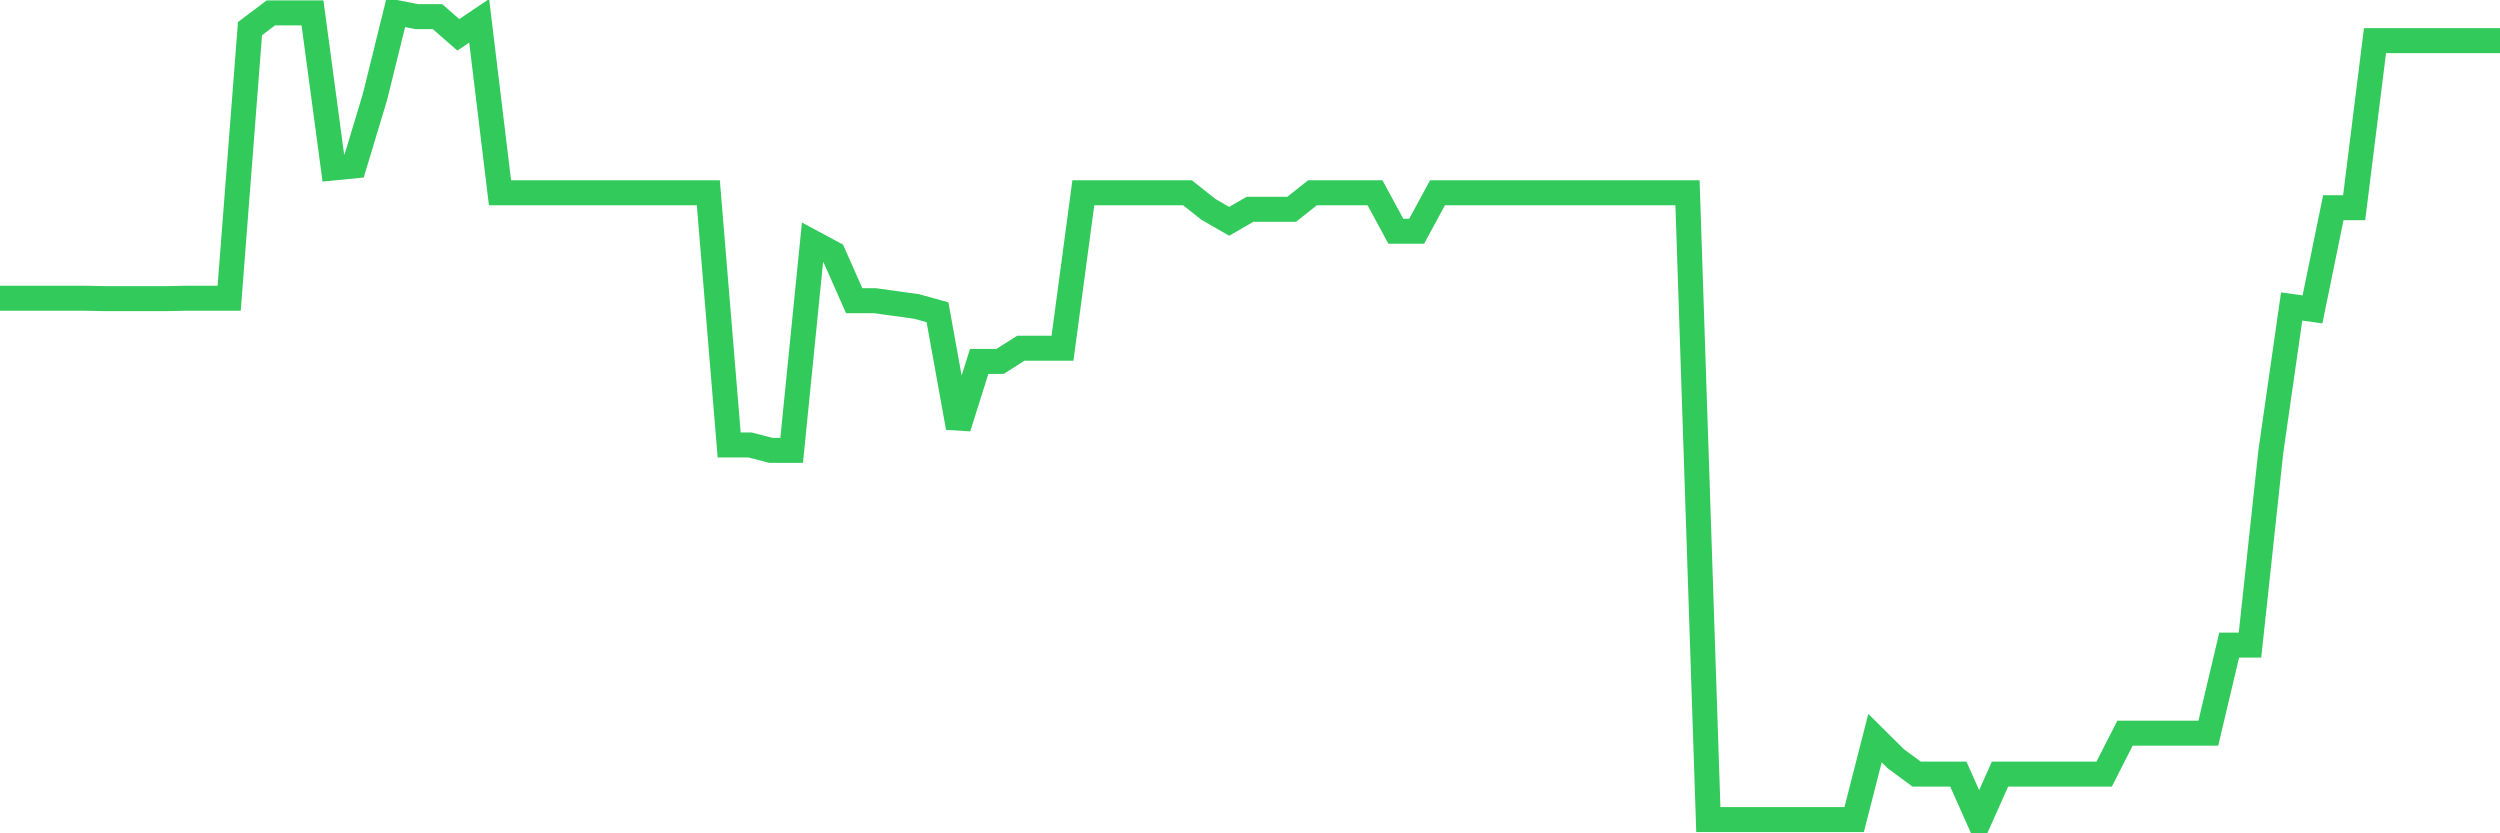 <svg
  xmlns="http://www.w3.org/2000/svg"
  xmlns:xlink="http://www.w3.org/1999/xlink"
  width="120"
  height="40"
  viewBox="0 0 120 40"
  preserveAspectRatio="none"
>
  <polyline
    points="0,14.314 1,14.314 2,14.314 3,14.314 4,14.314 5,14.334 6,14.334 7,14.334 8,14.334 9,14.314 10,14.314 11,14.314 12,1.374 13,0.62 14,0.62 15,0.62 16,8.062 17,7.963 18,4.649 19,0.6 20,0.798 21,0.798 22,1.672 23,0.997 24,9.253 25,9.253 26,9.253 27,9.253 28,9.253 29,9.253 30,9.253 31,9.253 32,9.253 33,9.253 34,9.253 35,21.359 36,21.359 37,21.617 38,21.617 39,11.635 40,12.171 41,14.433 42,14.433 43,14.572 44,14.711 45,14.989 46,20.526 47,17.35 48,17.35 49,16.715 50,16.715 51,16.715 52,9.253 53,9.253 54,9.253 55,9.253 56,9.253 57,9.253 58,10.047 59,10.623 60,10.047 61,10.047 62,10.047 63,9.253 64,9.253 65,9.253 66,9.253 67,11.099 68,11.099 69,9.253 70,9.253 71,9.253 72,9.253 73,9.253 74,9.253 75,9.253 76,9.253 77,9.253 78,9.253 79,9.253 80,9.253 81,9.253 82,39.34 83,39.34 84,39.34 85,39.34 86,39.34 87,39.34 88,39.34 89,39.34 90,35.431 91,36.423 92,37.157 93,37.157 94,37.157 95,39.4 96,37.157 97,37.157 98,37.157 99,37.157 100,37.157 101,37.157 102,35.193 103,35.193 104,35.193 105,35.193 106,35.193 107,30.965 108,30.965 109,21.677 110,14.711 111,14.85 112,9.968 113,9.968 114,1.95 115,1.95 116,1.95 117,1.95 118,1.95 119,1.95 120,1.95"
    fill="none"
    stroke="#32ca5b"
    stroke-width="1.2"
  >
  </polyline>
</svg>